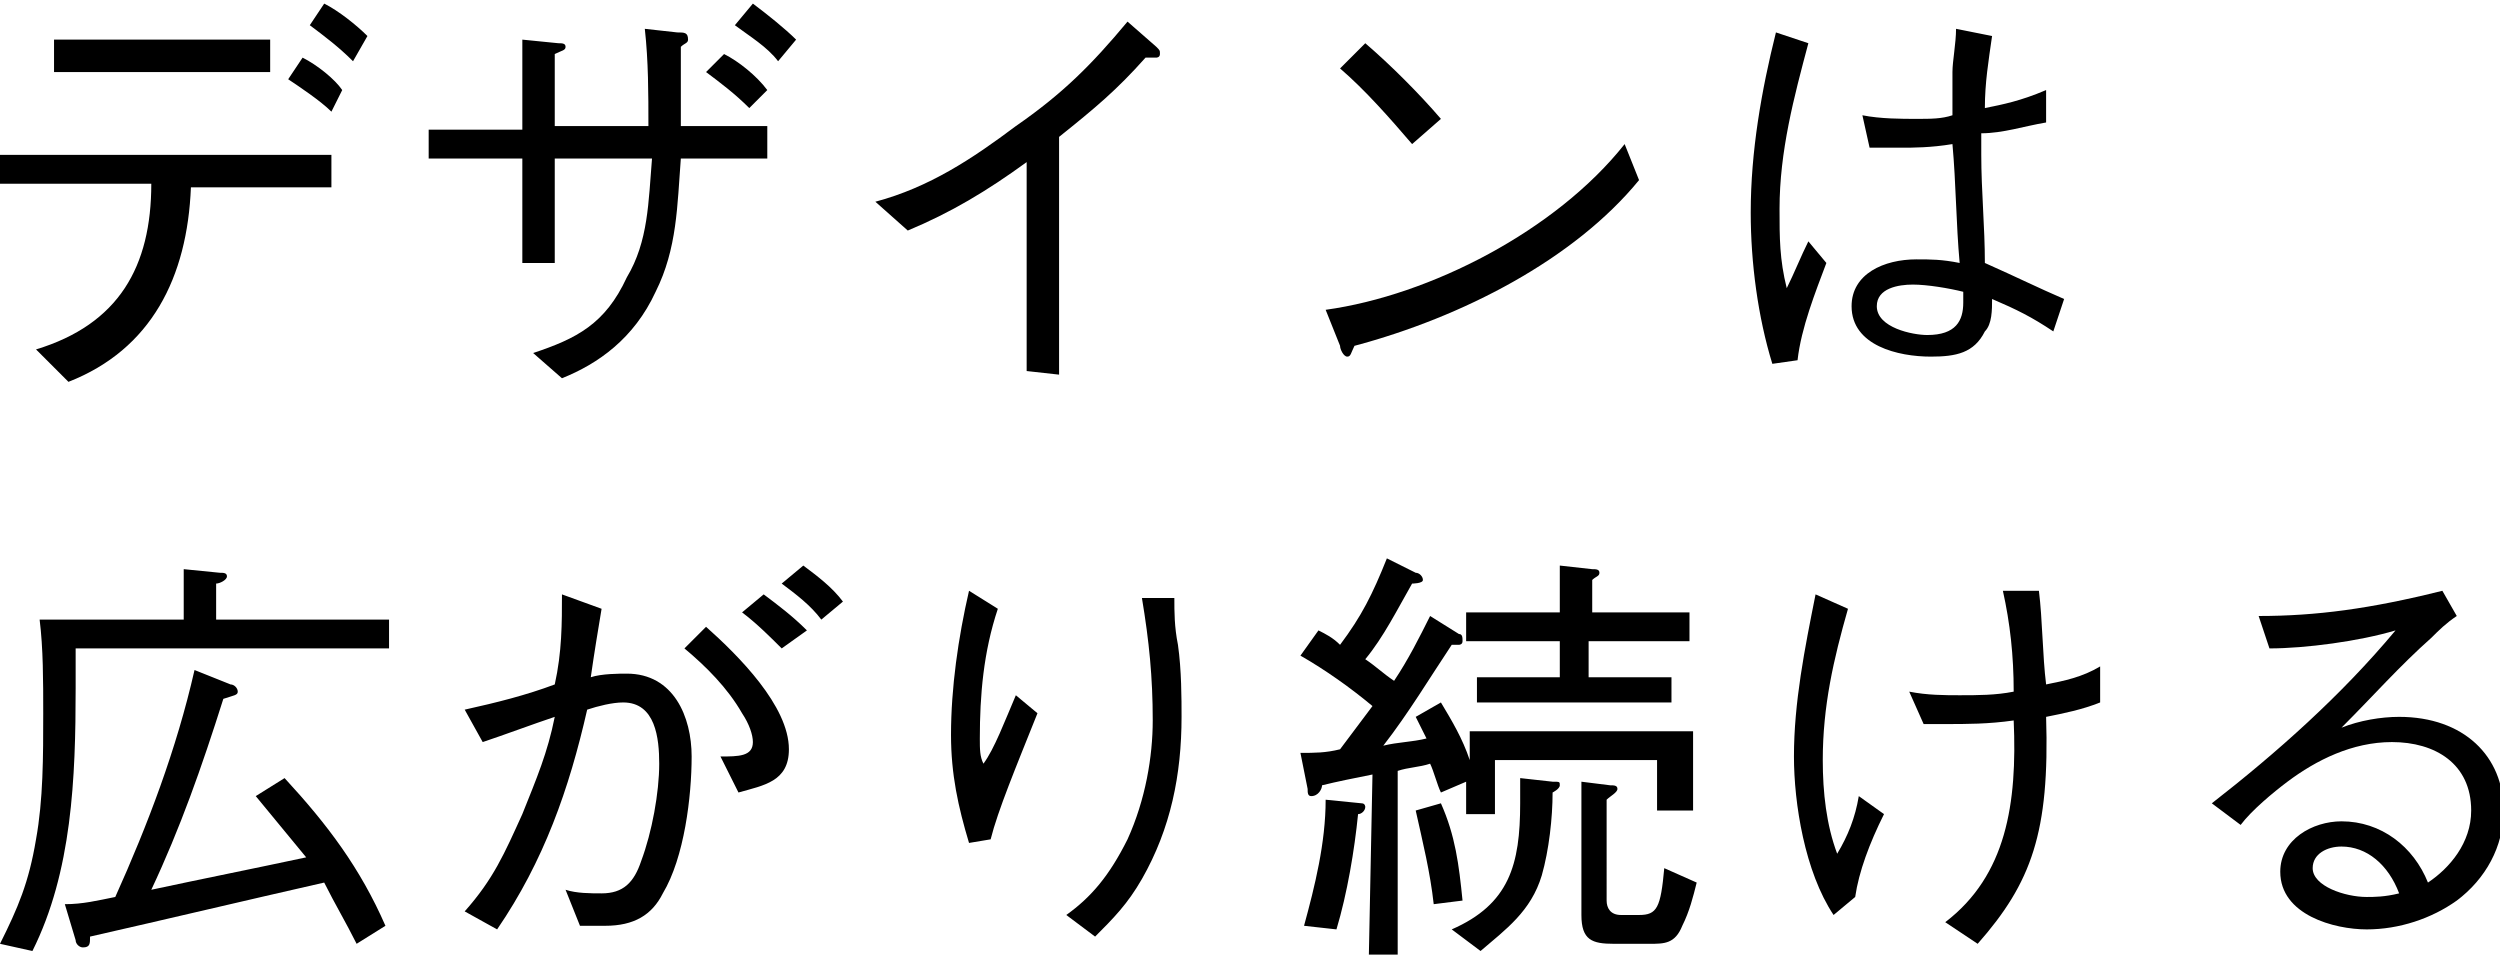 <?xml version="1.0" encoding="utf-8"?>
<!-- Generator: Adobe Illustrator 26.3.1, SVG Export Plug-In . SVG Version: 6.00 Build 0)  -->
<svg version="1.1" id="レイヤー_1" xmlns="http://www.w3.org/2000/svg" xmlns:xlink="http://www.w3.org/1999/xlink" x="0px"
	 y="0px" viewBox="0 0 69.4 26.5" style="enable-background:new 0 0 69.4 26.5;" xml:space="preserve">
<path d="M5.3,5.2c-0.1,2.5-1.1,4.5-3.4,5.4L1,9.7c2.3-0.7,3.2-2.3,3.2-4.6H0V4.3h9.2v0.9H5.3z M7.5,2h-6V1.1h6V2z M9.2,3.1
	C8.9,2.8,8.3,2.4,8,2.2l0.4-0.6c0.4,0.2,0.9,0.6,1.1,0.9L9.2,3.1L9.2,3.1z M9.8,1.7C9.4,1.3,9,1,8.6,0.7L9,0.1
	c0.4,0.2,0.9,0.6,1.2,0.9L9.8,1.7L9.8,1.7z"/>
<path d="M21.3,3.6v0.8h-2.4c-0.1,1.3-0.1,2.5-0.7,3.7c-0.6,1.3-1.6,2-2.6,2.4l-0.8-0.7c1.2-0.4,2-0.8,2.6-2.1
	C18,6.7,18,5.6,18.1,4.4h-2.7v2.9h-0.9V4.4h-2.6V3.6h2.6V1.1l1,0.1c0.1,0,0.2,0,0.2,0.1c0,0.1-0.1,0.1-0.3,0.2v2H18
	c0-0.9,0-1.8-0.1-2.7l0.9,0.1c0.2,0,0.3,0,0.3,0.2c0,0.1-0.1,0.1-0.2,0.2v2.2H21.3z M20.8,3c-0.4-0.4-0.8-0.7-1.2-1l0.5-0.5
	c0.4,0.2,0.9,0.6,1.2,1L20.8,3z M21.6,1.7c-0.3-0.4-0.8-0.7-1.2-1l0.5-0.6c0.4,0.3,0.9,0.7,1.2,1L21.6,1.7z"/>
<path d="M28.5,10.3V4.5c-1.1,0.8-2.1,1.4-3.3,1.9l-0.9-0.8c1.5-0.4,2.7-1.2,3.9-2.1c1.3-0.9,2.1-1.7,3.1-2.9l0.8,0.7
	c0.1,0.1,0.1,0.1,0.1,0.2c0,0.1-0.1,0.1-0.1,0.1c-0.1,0-0.2,0-0.3,0C31,2.5,30.4,3,29.4,3.8v6.6L28.5,10.3L28.5,10.3z"/>
<path d="M45.5,5c-1.8,2.2-4.9,3.8-7.9,4.6c-0.1,0.2-0.1,0.3-0.2,0.3c-0.1,0-0.2-0.2-0.2-0.3l-0.4-1c2.9-0.4,6.4-2.2,8.3-4.6L45.5,5
	L45.5,5z M39.2,4c-0.6-0.7-1.3-1.5-2-2.1l0.7-0.7c0.7,0.6,1.5,1.4,2.1,2.1L39.2,4L39.2,4z"/>
<path d="M49.2,10.1c-0.4-1.3-0.6-2.8-0.6-4.2c0-1.7,0.3-3.4,0.7-5l0.9,0.3c-0.4,1.5-0.8,3-0.8,4.6c0,0.8,0,1.4,0.2,2.2
	c0.2-0.4,0.4-0.9,0.6-1.3l0.5,0.6C50.4,8.1,50,9.1,49.9,10L49.2,10.1L49.2,10.1z M57,9.2c-0.6-0.4-1-0.6-1.7-0.9
	c0,0.3,0,0.7-0.2,0.9c-0.3,0.6-0.8,0.7-1.5,0.7c-0.9,0-2.2-0.3-2.2-1.4c0-0.9,0.9-1.3,1.8-1.3c0.4,0,0.7,0,1.2,0.1
	c-0.1-1.1-0.1-2.2-0.2-3.3c-0.6,0.1-1.1,0.1-1.4,0.1c-0.3,0-0.7,0-0.9,0l-0.2-0.9c0.5,0.1,1.1,0.1,1.5,0.1c0.4,0,0.7,0,1-0.1
	c0-0.2,0-0.8,0-1.2c0-0.3,0.1-0.8,0.1-1.2l1,0.2c-0.1,0.7-0.2,1.3-0.2,2c0.5-0.1,1-0.2,1.7-0.5l0,0.9c-0.6,0.1-1.2,0.3-1.8,0.3
	c0,0.2,0,0.4,0,0.6c0,1,0.1,2,0.1,3C56,7.7,56.6,8,57.3,8.3L57,9.2L57,9.2z M54.5,8.4c0-0.1,0-0.2,0-0.3c-0.4-0.1-1-0.2-1.4-0.2
	c-0.4,0-1,0.1-1,0.6c0,0.6,1,0.8,1.4,0.8C54.3,9.3,54.5,8.9,54.5,8.4L54.5,8.4z"/>
<path d="M2.1,17.9c0,0.4,0,0.8,0,1.2c0,2.5-0.1,5.1-1.2,7.3L0,26.2c0.5-1,0.8-1.7,1-2.9c0.2-1.1,0.2-2.3,0.2-3.5
	c0-0.9,0-1.8-0.1-2.6h4v-1.4l1,0.1c0.1,0,0.2,0,0.2,0.1c0,0.1-0.2,0.2-0.3,0.2v1h4.8v0.8H2.1L2.1,17.9z M3.2,24.9
	c0.9-2,1.7-4.1,2.2-6.3l1,0.4c0.1,0,0.2,0.1,0.2,0.2c0,0.1-0.1,0.1-0.4,0.2c-0.6,1.9-1.2,3.6-2,5.3c1.4-0.3,2.9-0.6,4.3-0.9
	c-0.5-0.6-0.9-1.1-1.4-1.7l0.8-0.5c1.2,1.3,2.1,2.5,2.8,4.1l-0.8,0.5c-0.3-0.6-0.6-1.1-0.9-1.7c-2.2,0.5-4.3,1-6.5,1.5
	c0,0.2,0,0.3-0.2,0.3c-0.1,0-0.2-0.1-0.2-0.2l-0.3-1C2.3,25.1,2.7,25,3.2,24.9L3.2,24.9z"/>
<path d="M12.9,19.7c0.9-0.2,1.7-0.4,2.5-0.7c0.2-0.9,0.2-1.7,0.2-2.5l1.1,0.4c-0.1,0.6-0.2,1.2-0.3,1.9c0.3-0.1,0.8-0.1,1-0.1
	c1.3,0,1.8,1.2,1.8,2.3s-0.2,2.8-0.8,3.8c-0.3,0.6-0.8,0.9-1.6,0.9c-0.3,0-0.5,0-0.7,0l-0.4-1c0.3,0.1,0.7,0.1,1,0.1
	c0.6,0,0.9-0.3,1.1-0.9c0.3-0.8,0.5-1.9,0.5-2.7c0-0.7-0.1-1.7-1-1.7c-0.3,0-0.7,0.1-1,0.2c-0.5,2.2-1.2,4.2-2.5,6.1l-0.9-0.5
	c0.8-0.9,1.1-1.6,1.6-2.7c0.4-1,0.7-1.7,0.9-2.7c-0.6,0.2-1.4,0.5-2,0.7L12.9,19.7L12.9,19.7z M19.6,17.4c0.9,0.8,2.3,2.2,2.3,3.4
	c0,0.9-0.7,1-1.4,1.2L20,21c0.5,0,0.9,0,0.9-0.4c0-0.2-0.1-0.5-0.3-0.8c-0.4-0.7-1-1.3-1.6-1.8L19.6,17.4z M21.7,18
	c-0.3-0.3-0.7-0.7-1.1-1l0.6-0.5c0.4,0.3,0.8,0.6,1.2,1L21.7,18L21.7,18z M22.3,15.7c0.4,0.3,0.8,0.6,1.1,1l-0.6,0.5
	c-0.3-0.4-0.7-0.7-1.1-1L22.3,15.7L22.3,15.7z"/>
<path d="M27.7,16.9c-0.4,1.2-0.5,2.4-0.5,3.6c0,0.3,0,0.5,0.1,0.7c0.3-0.4,0.6-1.2,0.9-1.9l0.6,0.5c-0.6,1.5-1.1,2.7-1.3,3.5
	l-0.6,0.1c-0.3-1-0.5-1.9-0.5-3c0-1.3,0.2-2.7,0.5-4L27.7,16.9z M32.6,16.6c0,0.4,0,0.8,0.1,1.3c0.1,0.7,0.1,1.5,0.1,2
	c0,1.6-0.3,3.1-1.1,4.5c-0.4,0.7-0.8,1.1-1.3,1.6l-0.8-0.6c0.7-0.5,1.2-1.1,1.7-2.1c0.5-1.1,0.7-2.3,0.7-3.3c0-1.2-0.1-2.2-0.3-3.4
	L32.6,16.6L32.6,16.6z"/>
<path d="M38.1,21.5c-0.5,0.1-1,0.2-1.4,0.3c0,0.1-0.1,0.3-0.3,0.3c-0.1,0-0.1-0.1-0.1-0.2l-0.2-1c0.4,0,0.7,0,1.1-0.1
	c0.3-0.4,0.6-0.8,0.9-1.2c-0.6-0.5-1.3-1-2-1.4l0.5-0.7c0.2,0.1,0.4,0.2,0.6,0.4c0.6-0.8,0.9-1.4,1.3-2.4l0.8,0.4
	c0.1,0,0.2,0.1,0.2,0.2c0,0.1-0.3,0.1-0.3,0.1c-0.4,0.7-0.8,1.5-1.3,2.1c0.3,0.2,0.5,0.4,0.8,0.6c0.4-0.6,0.7-1.2,1-1.8l0.8,0.5
	c0.1,0,0.1,0.1,0.1,0.2c0,0.1-0.1,0.1-0.1,0.1c-0.1,0-0.1,0-0.2,0c-0.6,0.9-1.2,1.9-1.9,2.8c0.4-0.1,0.8-0.1,1.2-0.2
	c-0.1-0.2-0.2-0.4-0.3-0.6l0.7-0.4c0.3,0.5,0.6,1,0.8,1.6v-0.8h6.2v2.2H46v-1.4h-4.5v1.5h-0.8v-0.9L40,22c-0.1-0.2-0.2-0.6-0.3-0.8
	c-0.3,0.1-0.6,0.1-0.9,0.2v5.1h-0.8L38.1,21.5L38.1,21.5z M36.2,25.7c0.3-1.1,0.6-2.3,0.6-3.5l1,0.1c0.1,0,0.1,0.1,0.1,0.1
	c0,0.1-0.1,0.2-0.2,0.2c-0.1,1-0.3,2.2-0.6,3.2L36.2,25.7L36.2,25.7z M40,22.3c0.4,0.9,0.5,1.7,0.6,2.7l-0.8,0.1
	c-0.1-0.9-0.3-1.7-0.5-2.6L40,22.3z M40.3,25.8c1.6-0.7,1.9-1.8,1.9-3.5c0-0.2,0-0.5,0-0.7l0.9,0.1c0.2,0,0.2,0,0.2,0.1
	c0,0.1-0.2,0.2-0.2,0.2c0,0.7-0.1,1.6-0.3,2.3c-0.3,1-1,1.5-1.7,2.1L40.3,25.8L40.3,25.8z M46.9,17v0.8h-2.8v1h2.3v0.7H41v-0.7h2.3
	v-1h-2.6V17h2.6v-1.3l0.9,0.1c0.1,0,0.2,0,0.2,0.1c0,0.1-0.1,0.1-0.2,0.2V17L46.9,17L46.9,17z M47.1,24.5c-0.1,0.4-0.2,0.8-0.4,1.2
	c-0.2,0.5-0.5,0.5-0.9,0.5h-1c-0.6,0-0.9-0.1-0.9-0.8v-3.7l0.8,0.1c0.1,0,0.2,0,0.2,0.1c0,0.1-0.2,0.2-0.3,0.3V25
	c0,0.2,0.1,0.4,0.4,0.4h0.5c0.5,0,0.6-0.2,0.7-1.3L47.1,24.5L47.1,24.5z"/>
<path d="M50.9,25.4c-0.8-1.2-1.1-3.1-1.1-4.4c0-1.5,0.3-3,0.6-4.5l0.9,0.4c-0.4,1.4-0.7,2.7-0.7,4.2c0,0.9,0.1,1.8,0.4,2.6
	c0.3-0.5,0.5-1,0.6-1.6l0.7,0.5c-0.4,0.8-0.7,1.6-0.8,2.3L50.9,25.4L50.9,25.4z M56.6,16.4c0.1,0.8,0.1,1.8,0.2,2.6
	c0.5-0.1,1-0.2,1.5-0.5l0,1c-0.5,0.2-1,0.3-1.5,0.4c0.1,3.2-0.4,4.6-1.9,6.3L54,25.6c1.7-1.3,2-3.3,1.9-5.6
	c-0.7,0.1-1.3,0.1-1.9,0.1c-0.2,0-0.4,0-0.6,0l-0.4-0.9c0.5,0.1,1,0.1,1.4,0.1c0.5,0,1,0,1.5-0.1c0-1-0.1-1.9-0.3-2.8L56.6,16.4
	L56.6,16.4z"/>
<path d="M62.7,17.1c1.6,0,3.1-0.2,5.1-0.7l0.4,0.7c-0.3,0.2-0.5,0.4-0.7,0.6c-0.9,0.8-1.6,1.6-2.5,2.5c0.5-0.2,1.1-0.3,1.6-0.3
	c1.8,0,2.9,1.1,2.9,2.6c0,1-0.5,1.9-1.3,2.5c-0.7,0.5-1.6,0.8-2.5,0.8c-0.9,0-2.4-0.4-2.4-1.6c0-0.9,0.9-1.4,1.7-1.4
	c1.1,0,2,0.7,2.4,1.7c0.6-0.4,1.2-1.1,1.2-2c0-1.3-1-1.9-2.2-1.9c-1.1,0-2.1,0.5-2.9,1.1c-0.4,0.3-1,0.8-1.3,1.2l-0.8-0.6
	c1.8-1.4,3.6-3,5.1-4.8C65.5,17.8,64,18,63,18L62.7,17.1L62.7,17.1z M66.6,24.8c-0.3-0.8-0.9-1.3-1.6-1.3c-0.4,0-0.8,0.2-0.8,0.6
	c0,0.5,0.9,0.8,1.5,0.8C65.9,24.9,66.2,24.9,66.6,24.8z"/>
</svg>
